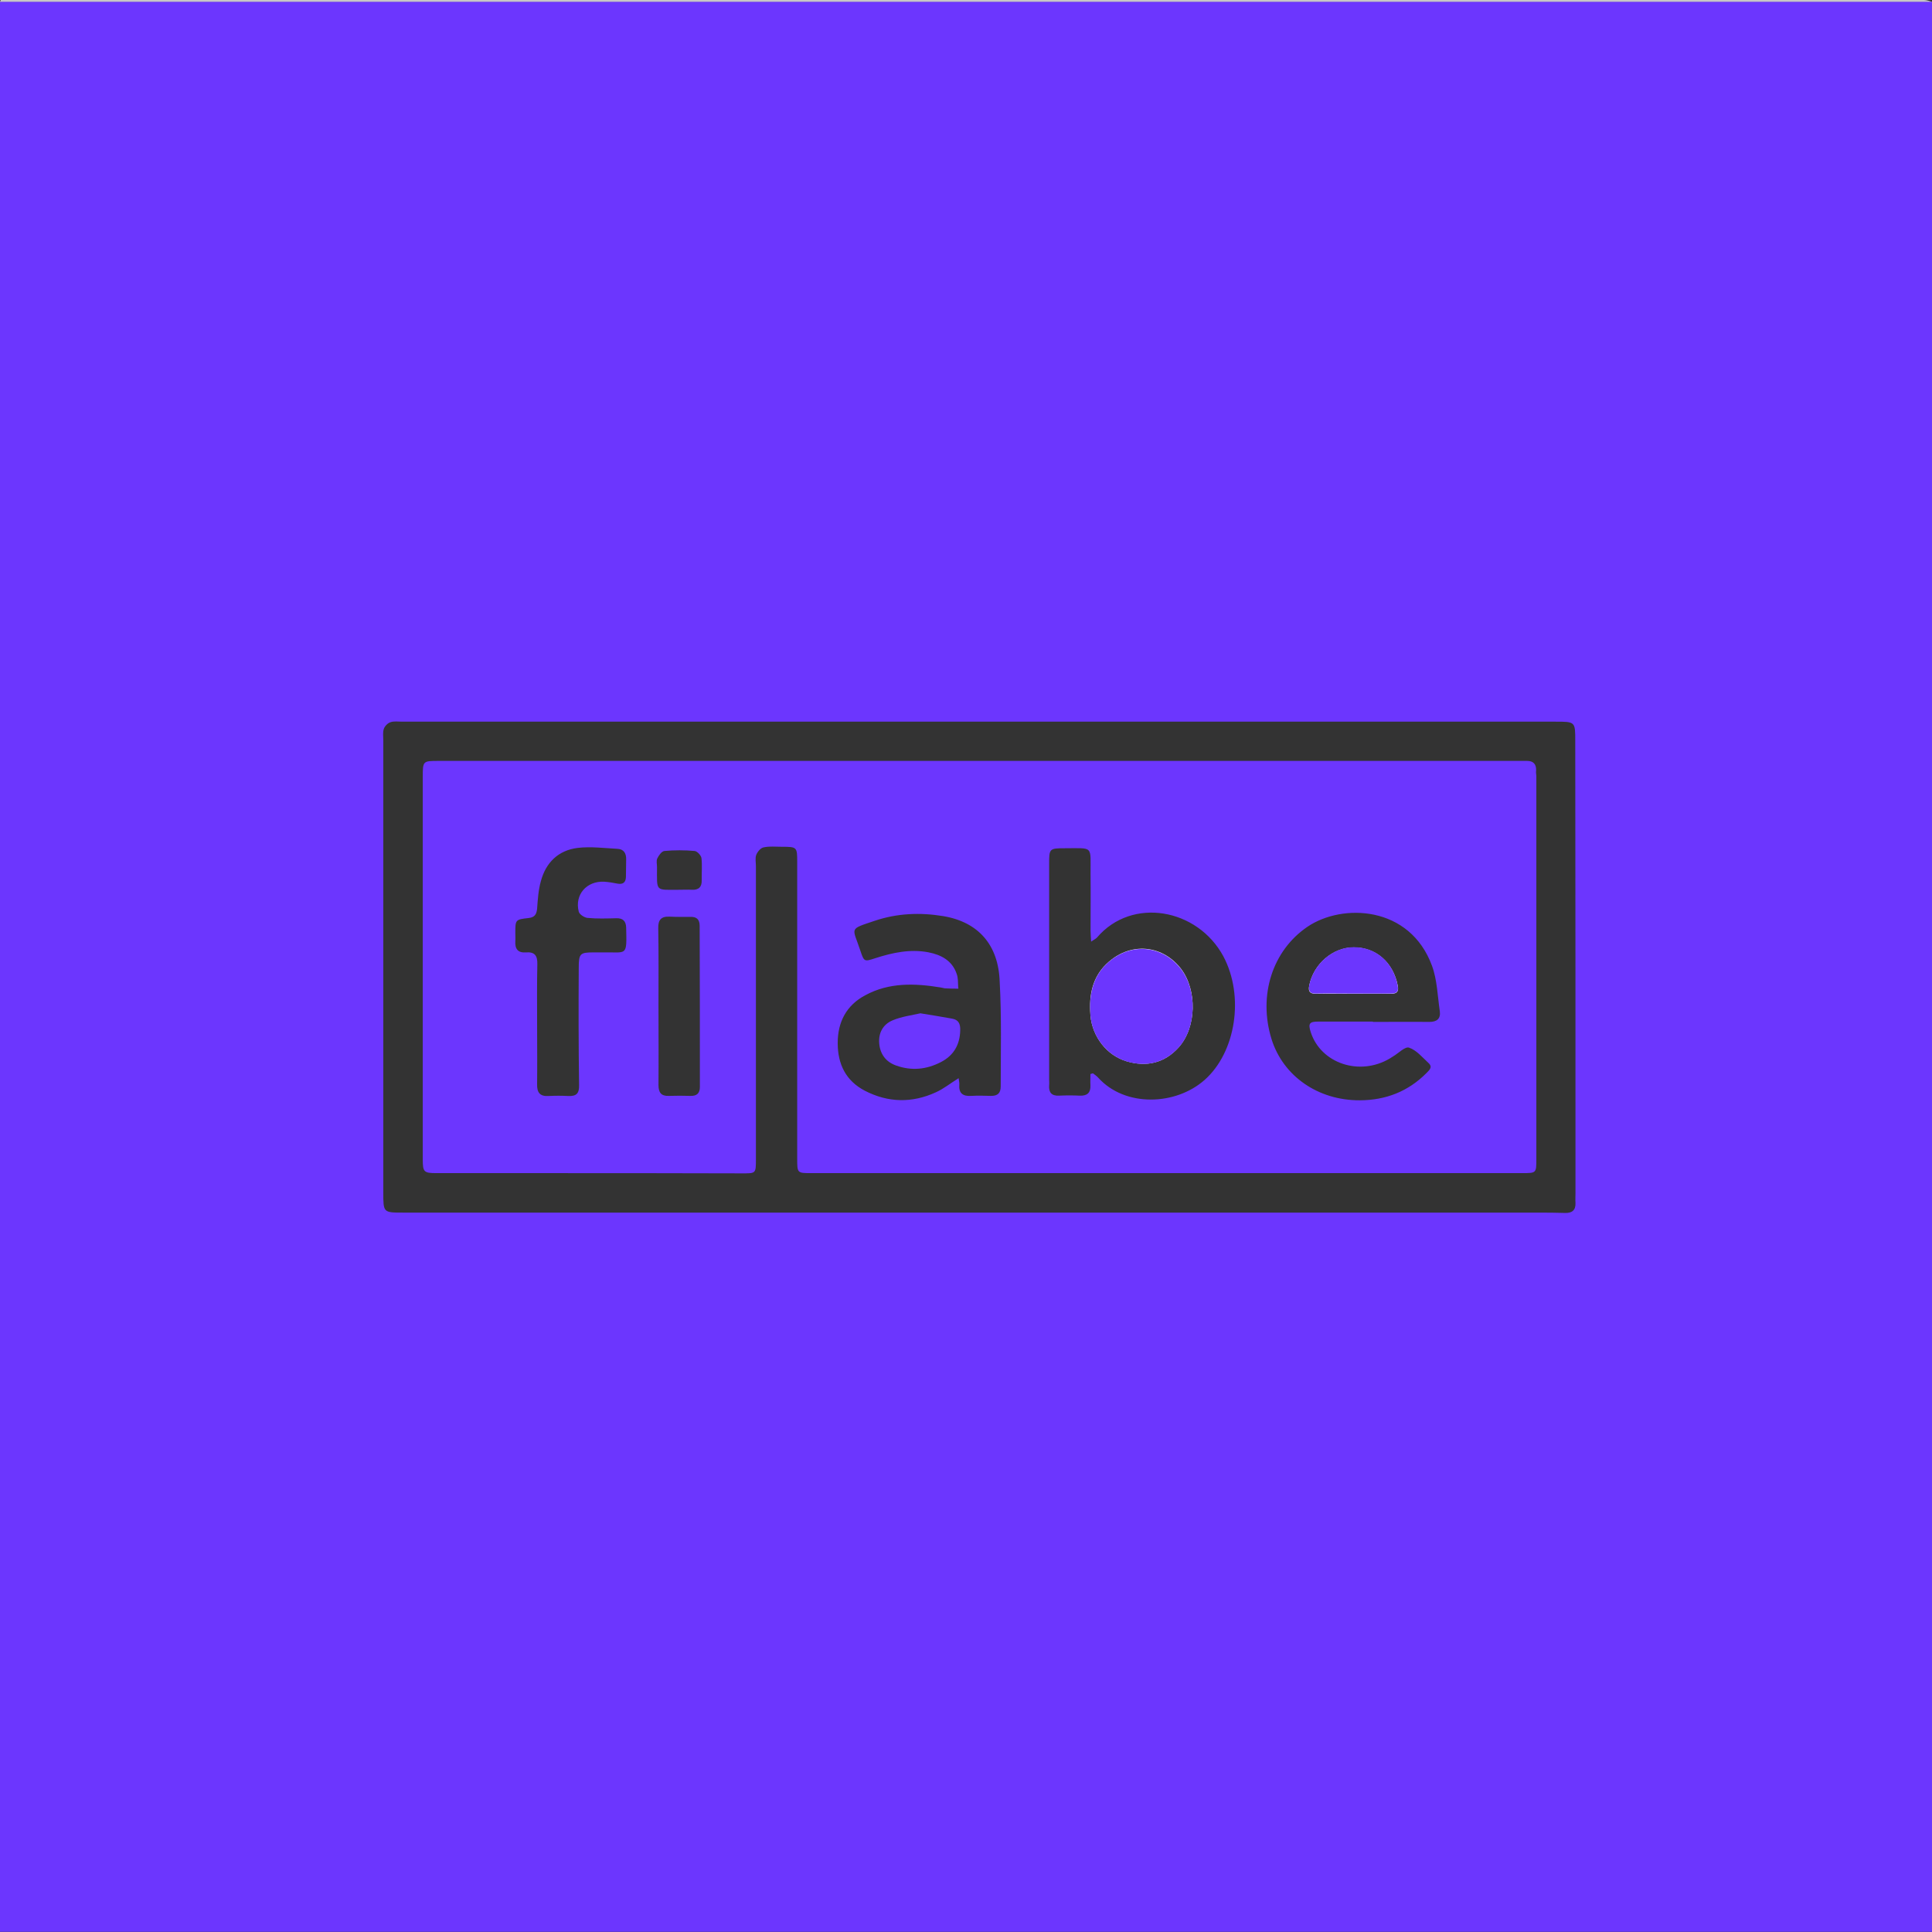 <?xml version="1.0" encoding="utf-8"?>
<!-- Generator: Adobe Illustrator 26.0.3, SVG Export Plug-In . SVG Version: 6.00 Build 0)  -->
<svg version="1.1" id="Capa_1" xmlns="http://www.w3.org/2000/svg" xmlns:xlink="http://www.w3.org/1999/xlink" x="0px" y="0px"
	 viewBox="0 0 170.32 170.31" style="enable-background:new 0 0 170.32 170.31;" xml:space="preserve">
<rect x="0" y="0" width="170.32" height="170.31" fill="#333333" stroke="none"/>
<style type="text/css">
	.st0{fill:none;}
	.st1{fill:#6C36FE;}
	.st2{fill:#C7C7C7;}
	.st3{fill:#BABABA;}
	.st4{fill:#FEFEFE;}
</style>
<g>
	<path class="st0" d="M119.26,87.59c-1.07,0-2.15-0.02-3.24,0C117.09,87.59,118.17,87.59,119.26,87.59c1.14,0,2.26,0,3.39,0
		C121.51,87.59,120.38,87.59,119.26,87.59z"/>
	<path class="st0" d="M84.5,86.99c0,0.05,0,0.11,0.02,0.16l0,0C84.51,87.1,84.5,87.04,84.5,86.99z"/>
	<path class="st0" d="M137.14,63.61c-16.94,0-33.87,0-50.81,0c-16.97,0-33.92,0-50.89,0c16.97,0,33.92,0,50.89,0
		C103.27,63.61,120.2,63.61,137.14,63.61z"/>
	<path class="st1" d="M0,0.14c0,56.73,0,113.45,0,170.16c56.81,0,113.56,0,170.32,0c0-56.73,0-113.45,0-170.16
		C113.54,0.14,56.76,0.14,0,0.14z M138.89,105.18c0,0.28-0.02,0.58,0,0.87c0.03,0.65-0.32,0.9-0.92,0.88
		c-0.74-0.02-1.47-0.03-2.21-0.03c-33.4,0-66.8,0-100.22,0c-1.75,0-1.75,0-1.75-1.78c0-13.29,0-26.57,0-39.86
		c0-0.35-0.06-0.71,0.05-1.01c0.08-0.24,0.35-0.51,0.58-0.58c0.32-0.11,0.68-0.05,1.01-0.05c16.97,0,33.92,0,50.89,0
		c16.94,0,33.87,0,50.81,0c1.74,0,1.74,0,1.74,1.7C138.89,78.61,138.89,91.88,138.89,105.18z"/>
	<path class="st2" d="M169.61,0C113.31,0,57.02,0,0.71,0C0.51,0,0.28,0,0.08,0C0.05,0,0.03,0.09,0,0.16c56.78,0,113.54,0,170.32,0
		C170.08,0.09,169.85,0,169.61,0z"/>
	<path class="st1" d="M135.42,67.92c0.02-0.55-0.24-0.84-0.79-0.84c-0.32,0-0.63,0-0.95,0c-15.75,0-31.51,0-47.28,0
		c-15.91,0-31.82,0-47.73,0c-1.39,0-1.4,0-1.4,1.42c0,11.24,0,22.46,0,33.7c0,1.12,0.09,1.22,1.22,1.22c3.03,0,6.05,0,9.08,0
		c5.92,0,11.84,0,17.76,0.02c1.31,0,1.31,0.05,1.31-1.26c0-8.6,0-17.21,0-25.81c0-0.35-0.08-0.71,0.03-1.01
		c0.11-0.27,0.39-0.62,0.66-0.66c0.51-0.11,1.04-0.05,1.58-0.05c1.36,0,1.37,0.02,1.37,1.37c0,8.71,0,17.41,0,26.12
		c0,1.28,0,1.28,1.25,1.28c20.88,0,41.77,0,62.65,0c1.26,0,1.26,0,1.26-1.25c0-11.25,0-22.53,0-33.78
		C135.42,68.24,135.4,68.08,135.42,67.92z M53.23,83.96c-0.28,0-0.58,0-0.87,0c-1.22,0-1.34,0.09-1.34,1.36
		C51,88.76,51,92.2,51.05,95.66c0.02,0.74-0.24,0.99-0.95,0.96c-0.58-0.03-1.15-0.03-1.74,0c-0.77,0.05-1.03-0.32-1.01-1.04
		c0.02-1.78,0-3.58,0-5.37l0,0c0-1.74-0.02-3.47,0.02-5.21c0.02-0.73-0.22-1.1-0.99-1.04c-0.74,0.06-0.99-0.32-0.95-0.99
		c0.02-0.24,0-0.47,0-0.71c0-1.18,0-1.2,1.18-1.33c0.52-0.06,0.69-0.32,0.74-0.82c0.06-0.81,0.11-1.64,0.33-2.42
		c0.44-1.66,1.55-2.73,3.24-2.94c1.15-0.14,2.35,0.02,3.52,0.08c0.54,0.03,0.77,0.38,0.76,0.92c-0.02,0.52,0,1.06-0.02,1.58
		c-0.02,0.47-0.27,0.65-0.73,0.57c-0.39-0.08-0.77-0.14-1.17-0.17c-1.56-0.09-2.64,1.14-2.26,2.64c0.06,0.24,0.49,0.52,0.77,0.55
		c0.84,0.08,1.67,0.05,2.53,0.03c0.58-0.02,0.87,0.24,0.88,0.84C55.26,84.34,55.28,83.93,53.23,83.96z M61.7,95.82
		c0,0.57-0.28,0.81-0.84,0.79c-0.63-0.02-1.26-0.02-1.89,0c-0.69,0.03-0.92-0.3-0.92-0.96c0.02-2.34,0-4.69,0-7.02
		c0-2.26,0.02-4.53-0.02-6.79c-0.02-0.73,0.24-1.07,1.01-1.03c0.6,0.03,1.22,0.02,1.82,0.02c0.55-0.02,0.82,0.22,0.82,0.79
		C61.7,86.34,61.7,91.08,61.7,95.82z M61.86,77.6c0.02,0.6-0.27,0.87-0.87,0.84c-0.36-0.02-0.73,0-1.1,0c-2.15,0-1.97,0.21-1.97-2
		c0-0.27-0.08-0.57,0.03-0.77c0.13-0.27,0.38-0.62,0.62-0.65c0.88-0.08,1.78-0.08,2.67,0c0.22,0.02,0.57,0.39,0.6,0.63
		C61.91,76.29,61.85,76.95,61.86,77.6z M88.22,95.77c0,0.6-0.27,0.85-0.87,0.84c-0.58-0.02-1.15-0.03-1.74,0
		c-0.73,0.05-1.1-0.24-1.04-0.99c0.02-0.16-0.03-0.3-0.06-0.57c-0.74,0.46-1.34,0.95-2.02,1.25c-2.08,0.95-4.18,0.92-6.24-0.14
		c-1.69-0.88-2.4-2.35-2.4-4.21c0-1.86,0.77-3.33,2.43-4.21c2.1-1.14,4.36-1.06,6.63-0.69c0.13,0.02,0.25,0.06,0.38,0.08
		c0.39,0.02,0.81,0.03,1.2,0.03c0-0.05-0.02-0.11-0.02-0.16c-0.02-0.38,0-0.79-0.13-1.14c-0.39-1.17-1.36-1.69-2.51-1.91
		c-1.59-0.3-3.14,0.03-4.66,0.52c-0.98,0.32-0.99,0.33-1.33-0.68c-0.68-2.07-1.06-1.83,1.29-2.62c1.96-0.66,3.99-0.74,6-0.41
		c3.11,0.51,4.89,2.53,5,5.78C88.3,89.61,88.22,92.69,88.22,95.77z M106.2,95.2c-2.56,2.27-7.02,2.42-9.38-0.19
		c-0.14-0.16-0.32-0.27-0.47-0.39c-0.08,0.02-0.14,0.05-0.22,0.06c0,0.33-0.02,0.66,0,0.99c0.03,0.68-0.3,0.95-0.95,0.92
		c-0.6-0.03-1.22-0.03-1.82,0c-0.65,0.03-0.92-0.28-0.87-0.92c0.02-0.16,0-0.32,0-0.47c0-6.36,0-12.72,0-19.08
		c0-1.29,0.03-1.34,1.33-1.34c2.64,0,2.3-0.27,2.32,2.3c0.02,1.66,0,3.31,0,4.97c0,0.28,0.03,0.57,0.05,0.96
		c0.24-0.17,0.41-0.24,0.52-0.36c3.08-3.61,8.86-2.57,11.14,1.66C109.71,87.81,108.96,92.75,106.2,95.2z M126,90.09
		c-1.66-0.02-3.31,0-4.97,0c0-0.02,0-0.02,0-0.03c-1.61,0-3.2,0-4.81,0c-0.79,0-0.92,0.17-0.66,0.96c0.9,2.73,4.29,3.87,6.95,2.3
		c0.09-0.05,0.17-0.11,0.27-0.17c0.49-0.28,1.09-0.92,1.44-0.79c0.65,0.22,1.17,0.85,1.7,1.34c0.43,0.38,0.06,0.66-0.19,0.92
		c-1.61,1.61-3.58,2.37-5.84,2.38c-3.71,0.02-6.79-2.15-7.8-5.41c-1.18-3.84,0.08-7.78,3.16-9.88s9.04-1.88,10.99,3.43
		c0.46,1.25,0.49,2.67,0.69,4.01C127.02,89.82,126.66,90.09,126,90.09z"/>
	<path class="st3" d="M133.67,67.09c-15.75,0-31.51,0-47.28,0c-15.91,0-31.82,0-47.73,0c15.91,0,31.82,0,47.73,0
		C102.16,67.09,117.91,67.09,133.67,67.09z"/>
	<path class="st4" d="M103.91,92.33c-1.25,1.39-2.83,1.75-4.59,1.23c-1.75-0.52-3.01-2.15-3.19-4.03c-0.02-0.27-0.03-0.52-0.03-0.73
		c-0.02-1.72,0.52-3.16,1.88-4.2c1.99-1.55,4.59-1.2,6.14,0.81C105.55,87.29,105.49,90.57,103.91,92.33z"/>
	<path class="st4" d="M84.51,87.15c-0.39-0.02-0.81-0.02-1.2-0.03C83.71,87.13,84.12,87.13,84.51,87.15L84.51,87.15z"/>
	<path class="st4" d="M122.63,87.61c-1.12-0.02-2.26,0-3.39,0c-1.07,0-2.15-0.02-3.24,0c-0.54,0-0.69-0.22-0.58-0.73
		c0.38-1.89,2.07-3.36,3.93-3.36c1.96,0,3.47,1.33,3.87,3.36C123.33,87.39,123.17,87.61,122.63,87.61z"/>
	<path class="st4" d="M58.07,88.62c0-2.26,0.02-4.53-0.02-6.79C58.09,84.1,58.07,86.36,58.07,88.62c0,2.34,0.02,4.69,0,7.02
		C58.09,93.31,58.07,90.97,58.07,88.62z"/>
	<path class="st1" d="M97.98,84.61c-1.36,1.04-1.88,2.48-1.88,4.2c0.02,0.21,0.02,0.47,0.03,0.73c0.17,1.86,1.44,3.5,3.19,4.03
		c1.77,0.52,3.35,0.14,4.59-1.23c1.58-1.75,1.64-5.02,0.21-6.9C102.57,83.42,99.97,83.08,97.98,84.61z"/>
	<path class="st1" d="M83.93,89.8c-0.87-0.16-1.75-0.3-2.79-0.47c-0.74,0.17-1.64,0.28-2.45,0.62c-0.84,0.35-1.26,1.1-1.18,2.04
		c0.08,0.95,0.6,1.63,1.48,1.94c1.36,0.49,2.68,0.36,3.96-0.3c1.12-0.58,1.67-1.52,1.7-2.79C84.67,90.26,84.51,89.9,83.93,89.8z"/>
	<path class="st1" d="M119.35,83.5c-1.85,0-3.55,1.47-3.93,3.36c-0.09,0.52,0.06,0.74,0.58,0.73c1.07-0.02,2.15,0,3.24,0
		c1.14,0,2.26,0,3.39,0c0.54,0,0.69-0.21,0.58-0.73C122.82,84.83,121.32,83.5,119.35,83.5z"/>
</g>
</svg>
